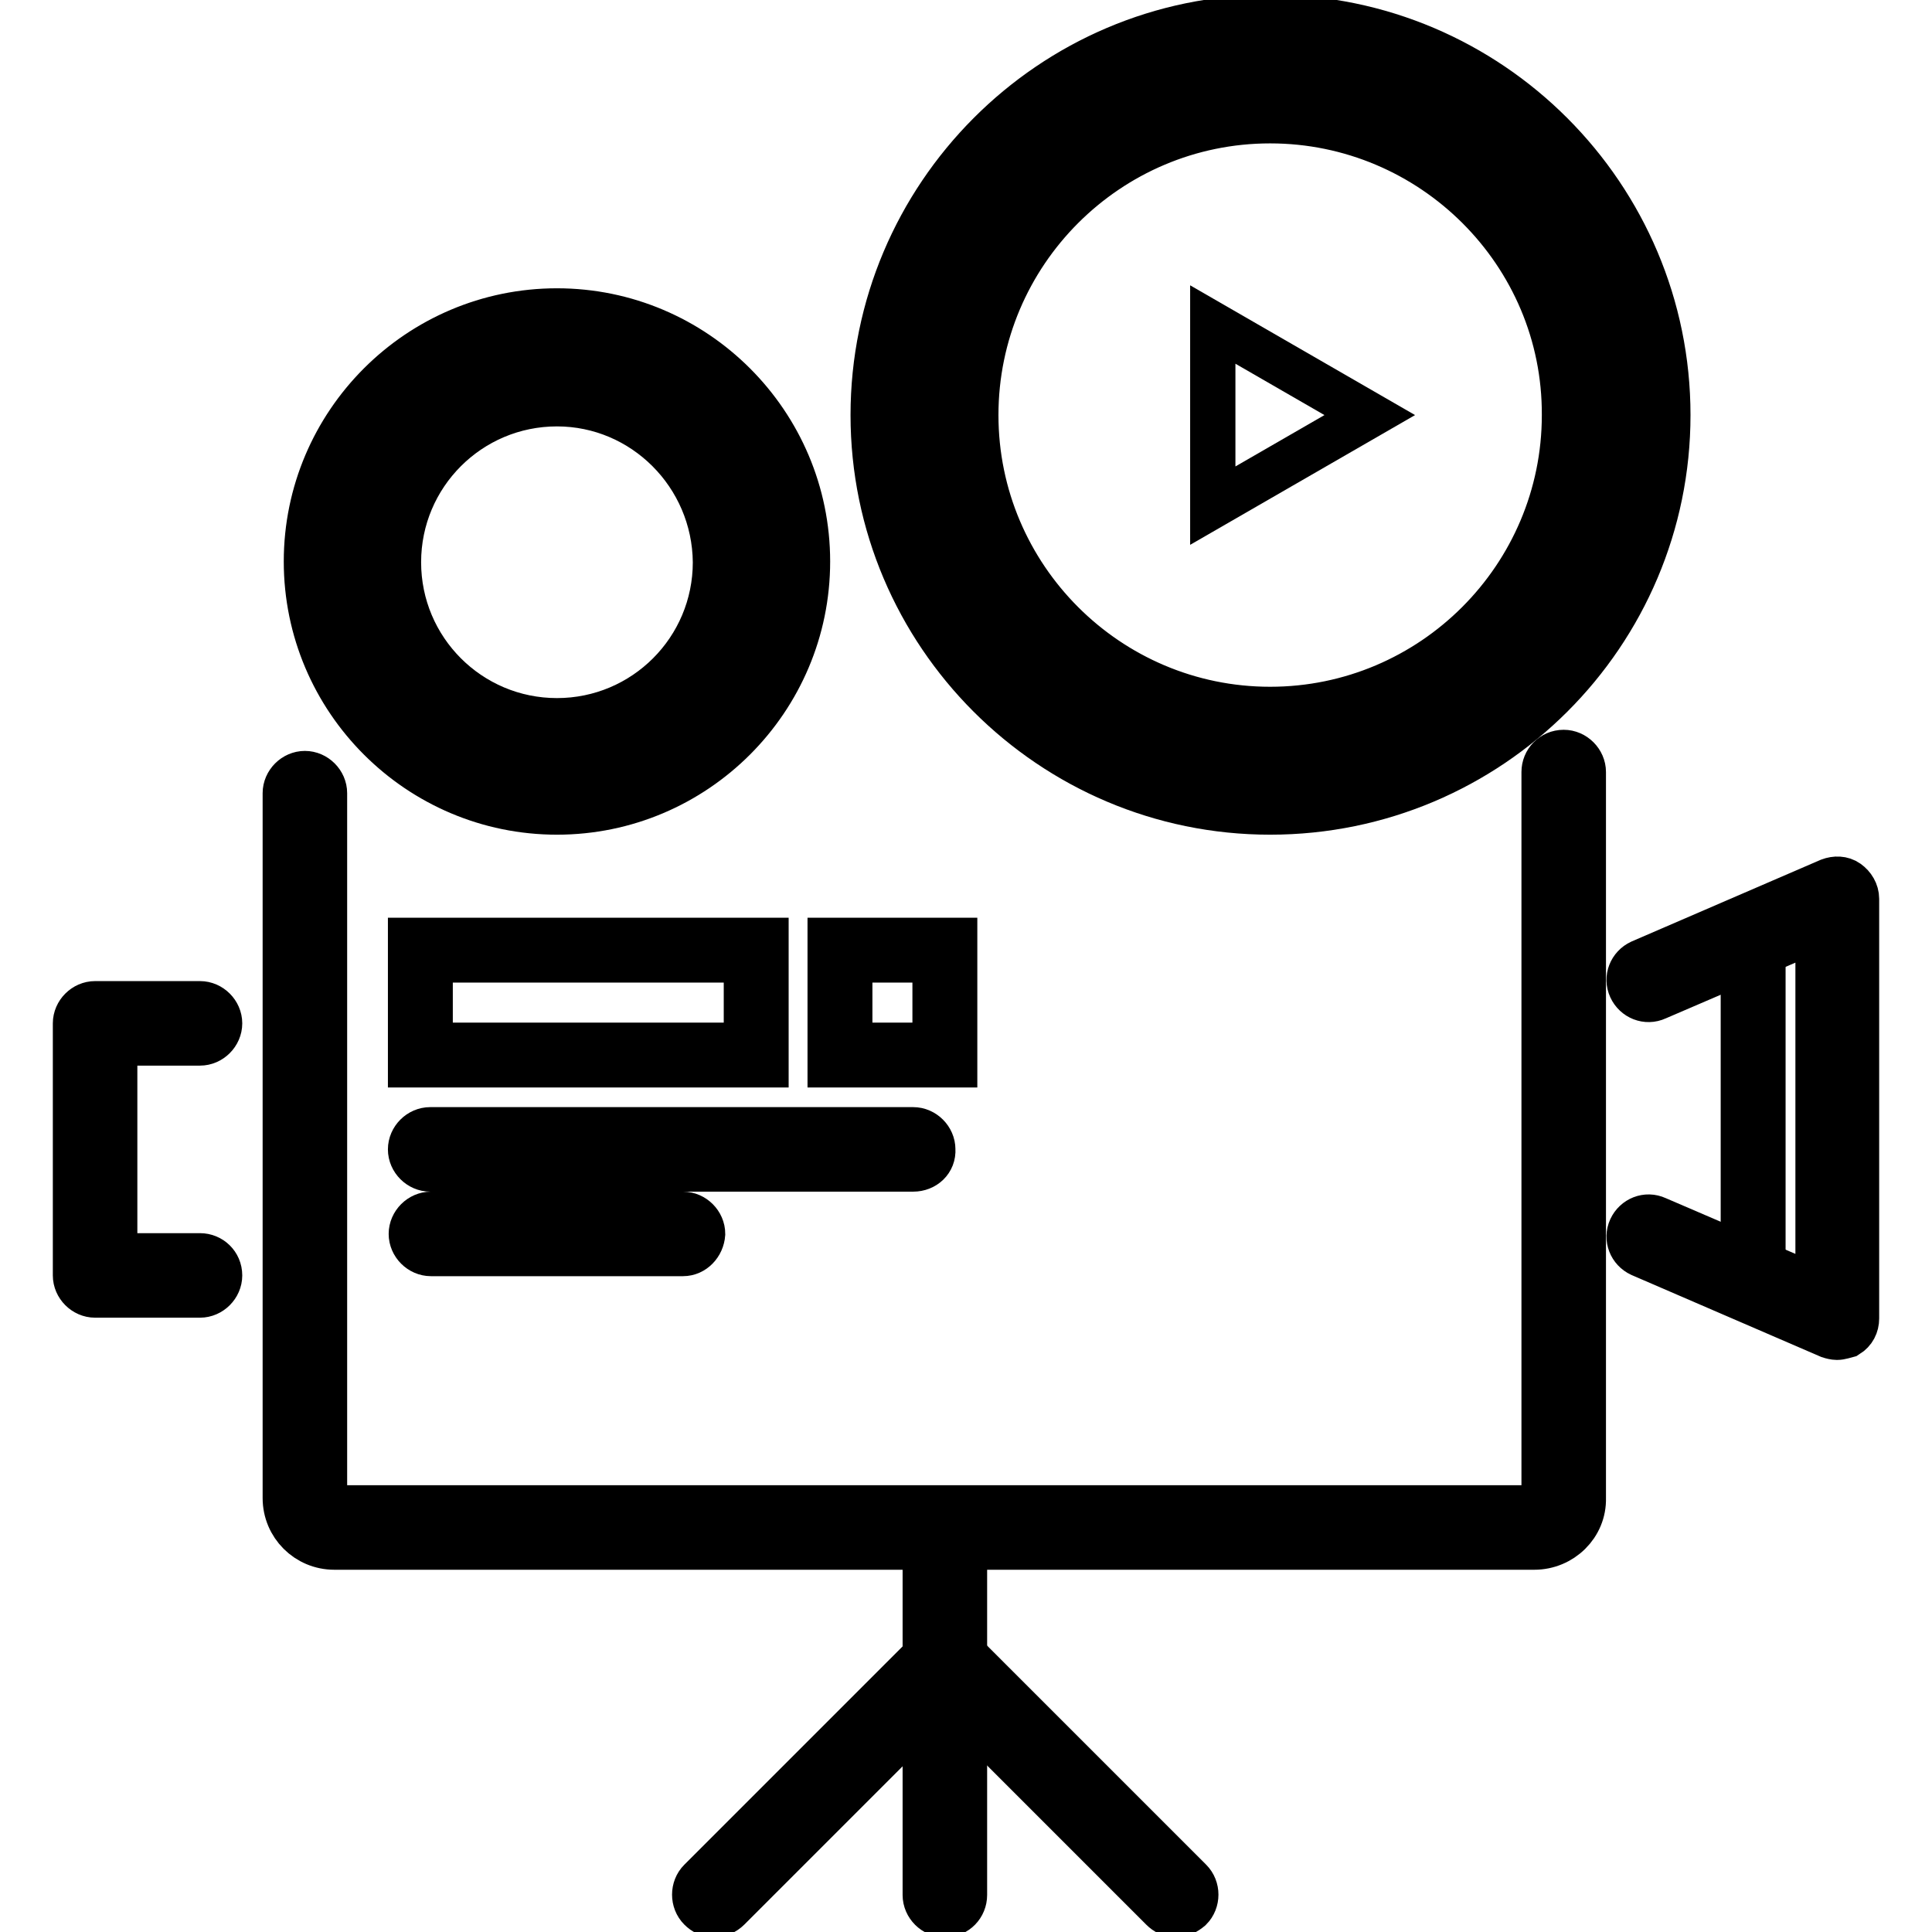 <?xml version="1.0" encoding="utf-8"?>
<!-- Svg Vector Icons : http://www.onlinewebfonts.com/icon -->
<!DOCTYPE svg PUBLIC "-//W3C//DTD SVG 1.1//EN" "http://www.w3.org/Graphics/SVG/1.1/DTD/svg11.dtd">
<svg version="1.1" xmlns="http://www.w3.org/2000/svg" xmlns:xlink="http://www.w3.org/1999/xlink" x="0px" y="0px" viewBox="0 0 256 256" enable-background="new 0 0 256 256" xml:space="preserve">
<g> <path stroke-width="6" fill-opacity="0" stroke="#000000"  d="M168.3,107.6c-29,0-52.6-23.6-52.6-52.6s23.6-52.7,52.6-52.7C197.4,2.3,221,26,221,55 S197.4,107.6,168.3,107.6L168.3,107.6z M168.3,7.5c-26.2,0-47.5,21.3-47.5,47.5c0,26.2,21.3,47.5,47.5,47.5 c26.2,0,47.5-21.3,47.5-47.5C215.8,28.8,194.5,7.5,168.3,7.5z"/> <path stroke-width="6" fill-opacity="0" stroke="#000000"  d="M168.3,96.6c-23,0-41.6-18.7-41.6-41.6c0-23,18.7-41.6,41.6-41.6S209.9,32,209.9,55 C209.9,78,191.3,96.6,168.3,96.6z M168.3,16c-21.5,0-39,17.5-39,39c0,21.5,17.5,39,39,39s39-17.5,39-39 C207.4,33.5,189.8,16,168.3,16L168.3,16z M73.8,107.6c-18.3,0-33.2-14.9-33.2-33.2c0-18.3,14.9-33.2,33.2-33.2S107,56.1,107,74.4 C107,92.7,92.1,107.6,73.8,107.6z M73.8,46.5c-15.4,0-28,12.6-28,28s12.6,28,28,28s28-12.6,28-28S89.2,46.5,73.8,46.5z"/> <path stroke-width="6" fill-opacity="0" stroke="#000000"  d="M73.8,98c-13,0-23.5-10.6-23.5-23.5c0-13,10.6-23.5,23.5-23.5c13,0,23.5,10.6,23.5,23.5 C97.3,87.5,86.7,98,73.8,98z M73.8,53.5c-11.6,0-21,9.4-21,21c0,11.6,9.4,21,21,21s21-9.4,21-21C94.7,62.9,85.3,53.5,73.8,53.5z  M203.3,205h-159c-3.6,0-6.5-2.9-6.5-6.5v-93.4c0-1.4,1.2-2.6,2.6-2.6c1.4,0,2.6,1.2,2.6,2.6v93.4c0,0.7,0.6,1.3,1.3,1.3h159 c0.7,0,1.3-0.6,1.3-1.3v-96.2c0-1.4,1.1-2.6,2.6-2.6c1.4,0,2.6,1.2,2.6,2.6v96.2C209.9,202.1,206.9,205,203.3,205L203.3,205z  M243.4,177.2c-0.3,0-0.7-0.1-1-0.2l-25-10.8c-1.3-0.6-1.9-2.1-1.3-3.4c0.6-1.3,2.1-1.9,3.4-1.3l21.4,9.2v-47.7l-21.4,9.2 c-1.3,0.6-2.8,0-3.4-1.3c-0.6-1.3,0-2.8,1.3-3.4l25-10.8c0.8-0.3,1.7-0.3,2.4,0.2s1.2,1.3,1.2,2.2v55.6c0,0.9-0.4,1.7-1.2,2.2 C244.4,177,243.9,177.2,243.4,177.2z M26.5,171.6H12.6c-1.4,0-2.6-1.2-2.6-2.6v-33.4c0-1.4,1.2-2.6,2.6-2.6h13.9 c1.4,0,2.6,1.2,2.6,2.6c0,1.4-1.2,2.6-2.6,2.6H15.2v28.2h11.3c1.4,0,2.6,1.1,2.6,2.6C29.1,170.4,27.9,171.6,26.5,171.6L26.5,171.6z "/> <path stroke-width="6" fill-opacity="0" stroke="#000000"  d="M101.5,141.1H54.4v-16.5h47.1V141.1z M57,138.5h41.9v-11.3H57V138.5z M126.5,141.1H110v-16.5h16.5V141.1z  M112.6,138.5h11.3v-11.3h-11.3V138.5z M125.2,253.7c-1.4,0-2.6-1.2-2.6-2.6v-45.9c0-1.4,1.2-2.6,2.6-2.6s2.6,1.2,2.6,2.6v45.9 C127.8,252.5,126.7,253.7,125.2,253.7z M121,154.9h-64c-1.4,0-2.6-1.2-2.6-2.6c0-1.4,1.2-2.6,2.6-2.6h64c1.4,0,2.6,1.2,2.6,2.6 C123.7,153.8,122.5,154.9,121,154.9z M90.5,166.1H57.1c-1.4,0-2.6-1.2-2.6-2.6c0-1.4,1.2-2.6,2.6-2.6h33.4c1.4,0,2.6,1.2,2.6,2.6 C93,164.9,91.9,166.1,90.5,166.1z M231,124.5h2.6V169H231V124.5z"/> <path stroke-width="6" fill-opacity="0" stroke="#000000"  d="M94.6,253.7c-0.7,0-1.3-0.3-1.8-0.8c-1-1-1-2.7,0-3.7l30.6-30.6c1-1,2.7-1,3.7,0c1,1,1,2.7,0,3.7 l-30.6,30.6C96,253.4,95.3,253.7,94.6,253.7z"/> <path stroke-width="6" fill-opacity="0" stroke="#000000"  d="M155.8,253.7c-0.7,0-1.3-0.3-1.8-0.8l-30.6-30.6c-1-1-1-2.7,0-3.7c1-1,2.7-1,3.7,0l30.6,30.6 c1,1,1,2.7,0,3.7C157.1,253.4,156.5,253.7,155.8,253.7z M181.5,55l-20.8-12V67L181.5,55z"/></g>
</svg>